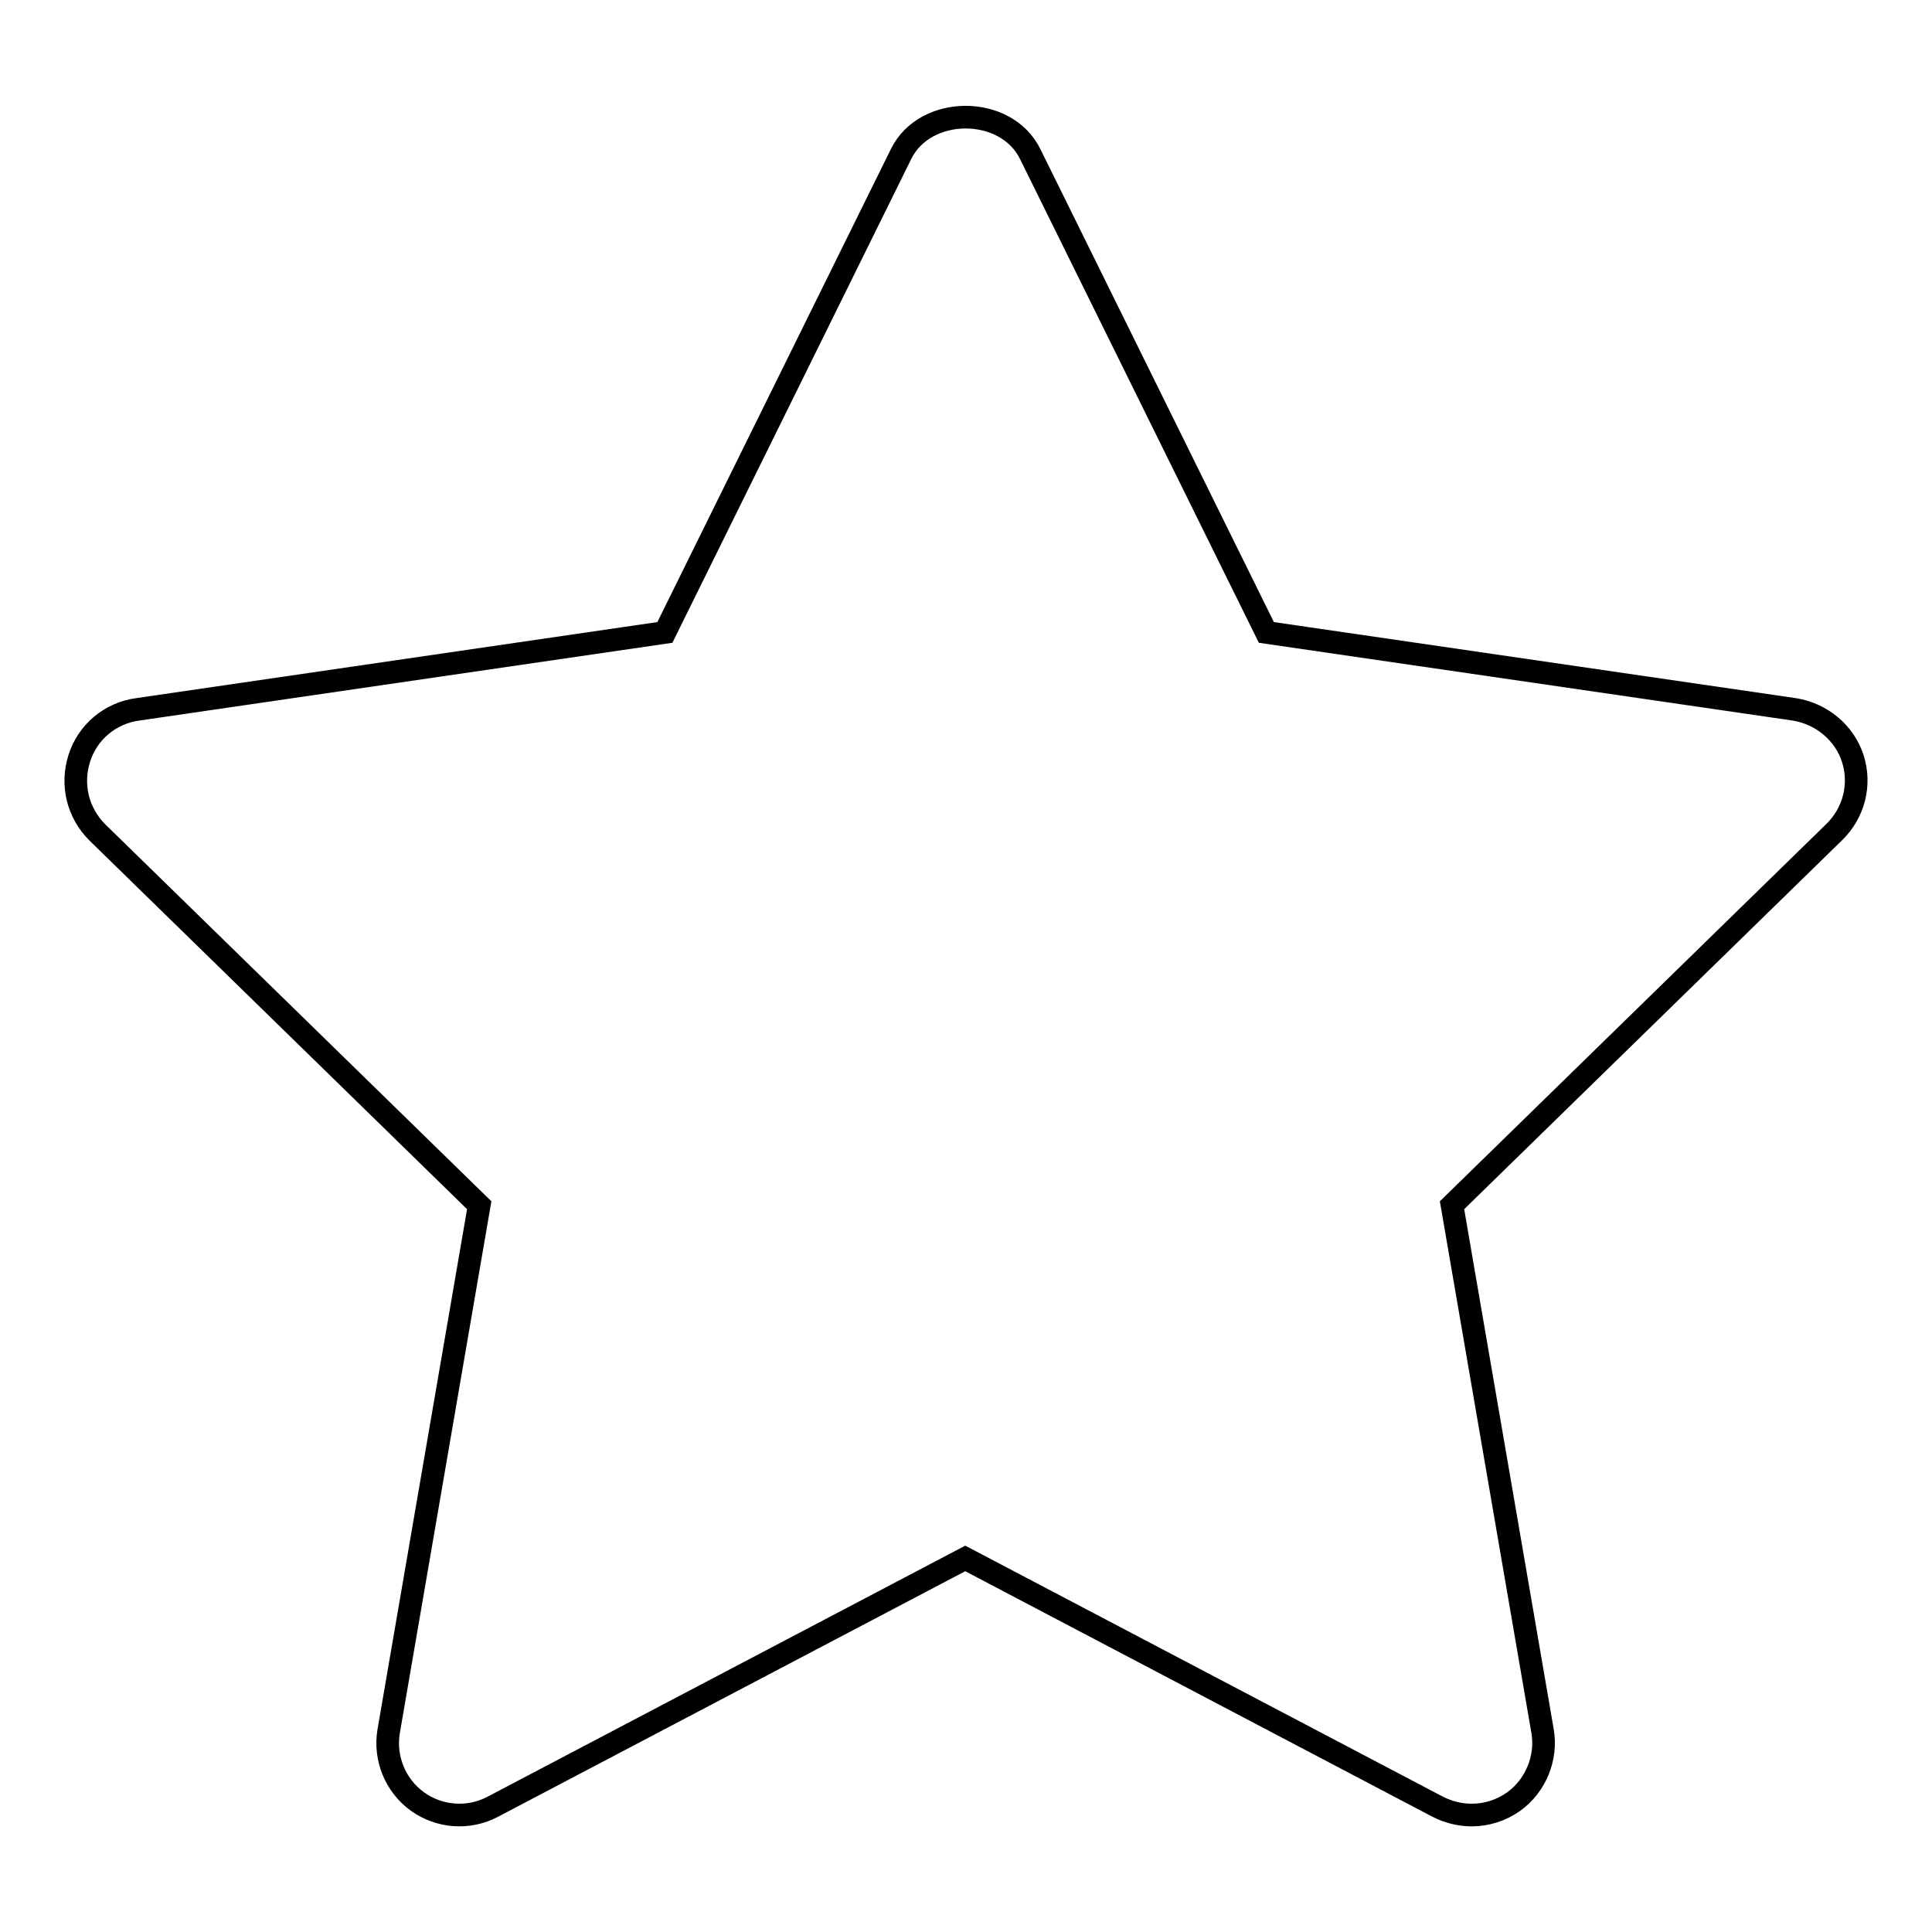 <?xml version="1.0" encoding="utf-8"?>
<!-- Svg Vector Icons : http://www.onlinewebfonts.com/icon -->
<!DOCTYPE svg PUBLIC "-//W3C//DTD SVG 1.1//EN" "http://www.w3.org/Graphics/SVG/1.1/DTD/svg11.dtd">
<svg version="1.1" xmlns="http://www.w3.org/2000/svg" xmlns:xlink="http://www.w3.org/1999/xlink" x="0px" y="0px" viewBox="0 0 256 256" enable-background="new 0 0 256 256" xml:space="preserve">
<g><g><path stroke-width="3" fill-opacity="0" stroke="#000000"  d="M245.5,100.5c-1.1-3.4-4.1-5.9-7.7-6.5l-70-10.2l-31.3-63.4c-3.2-6.5-13.9-6.5-17.1,0L88.1,83.8L18.2,94c-3.6,0.5-6.6,3-7.7,6.5c-1.1,3.5-0.2,7.2,2.4,9.8l50.6,49.4l-12,69.7c-0.6,3.6,0.9,7.2,3.8,9.3c2.9,2.1,6.8,2.4,10,0.7l62.6-32.9l62.6,32.9c1.4,0.7,2.9,1.1,4.5,1.1c2,0,3.9-0.6,5.6-1.8c2.9-2.1,4.4-5.8,3.8-9.3l-12-69.7l50.6-49.4C245.7,107.7,246.6,103.9,245.5,100.5z"/></g></g>
</svg>